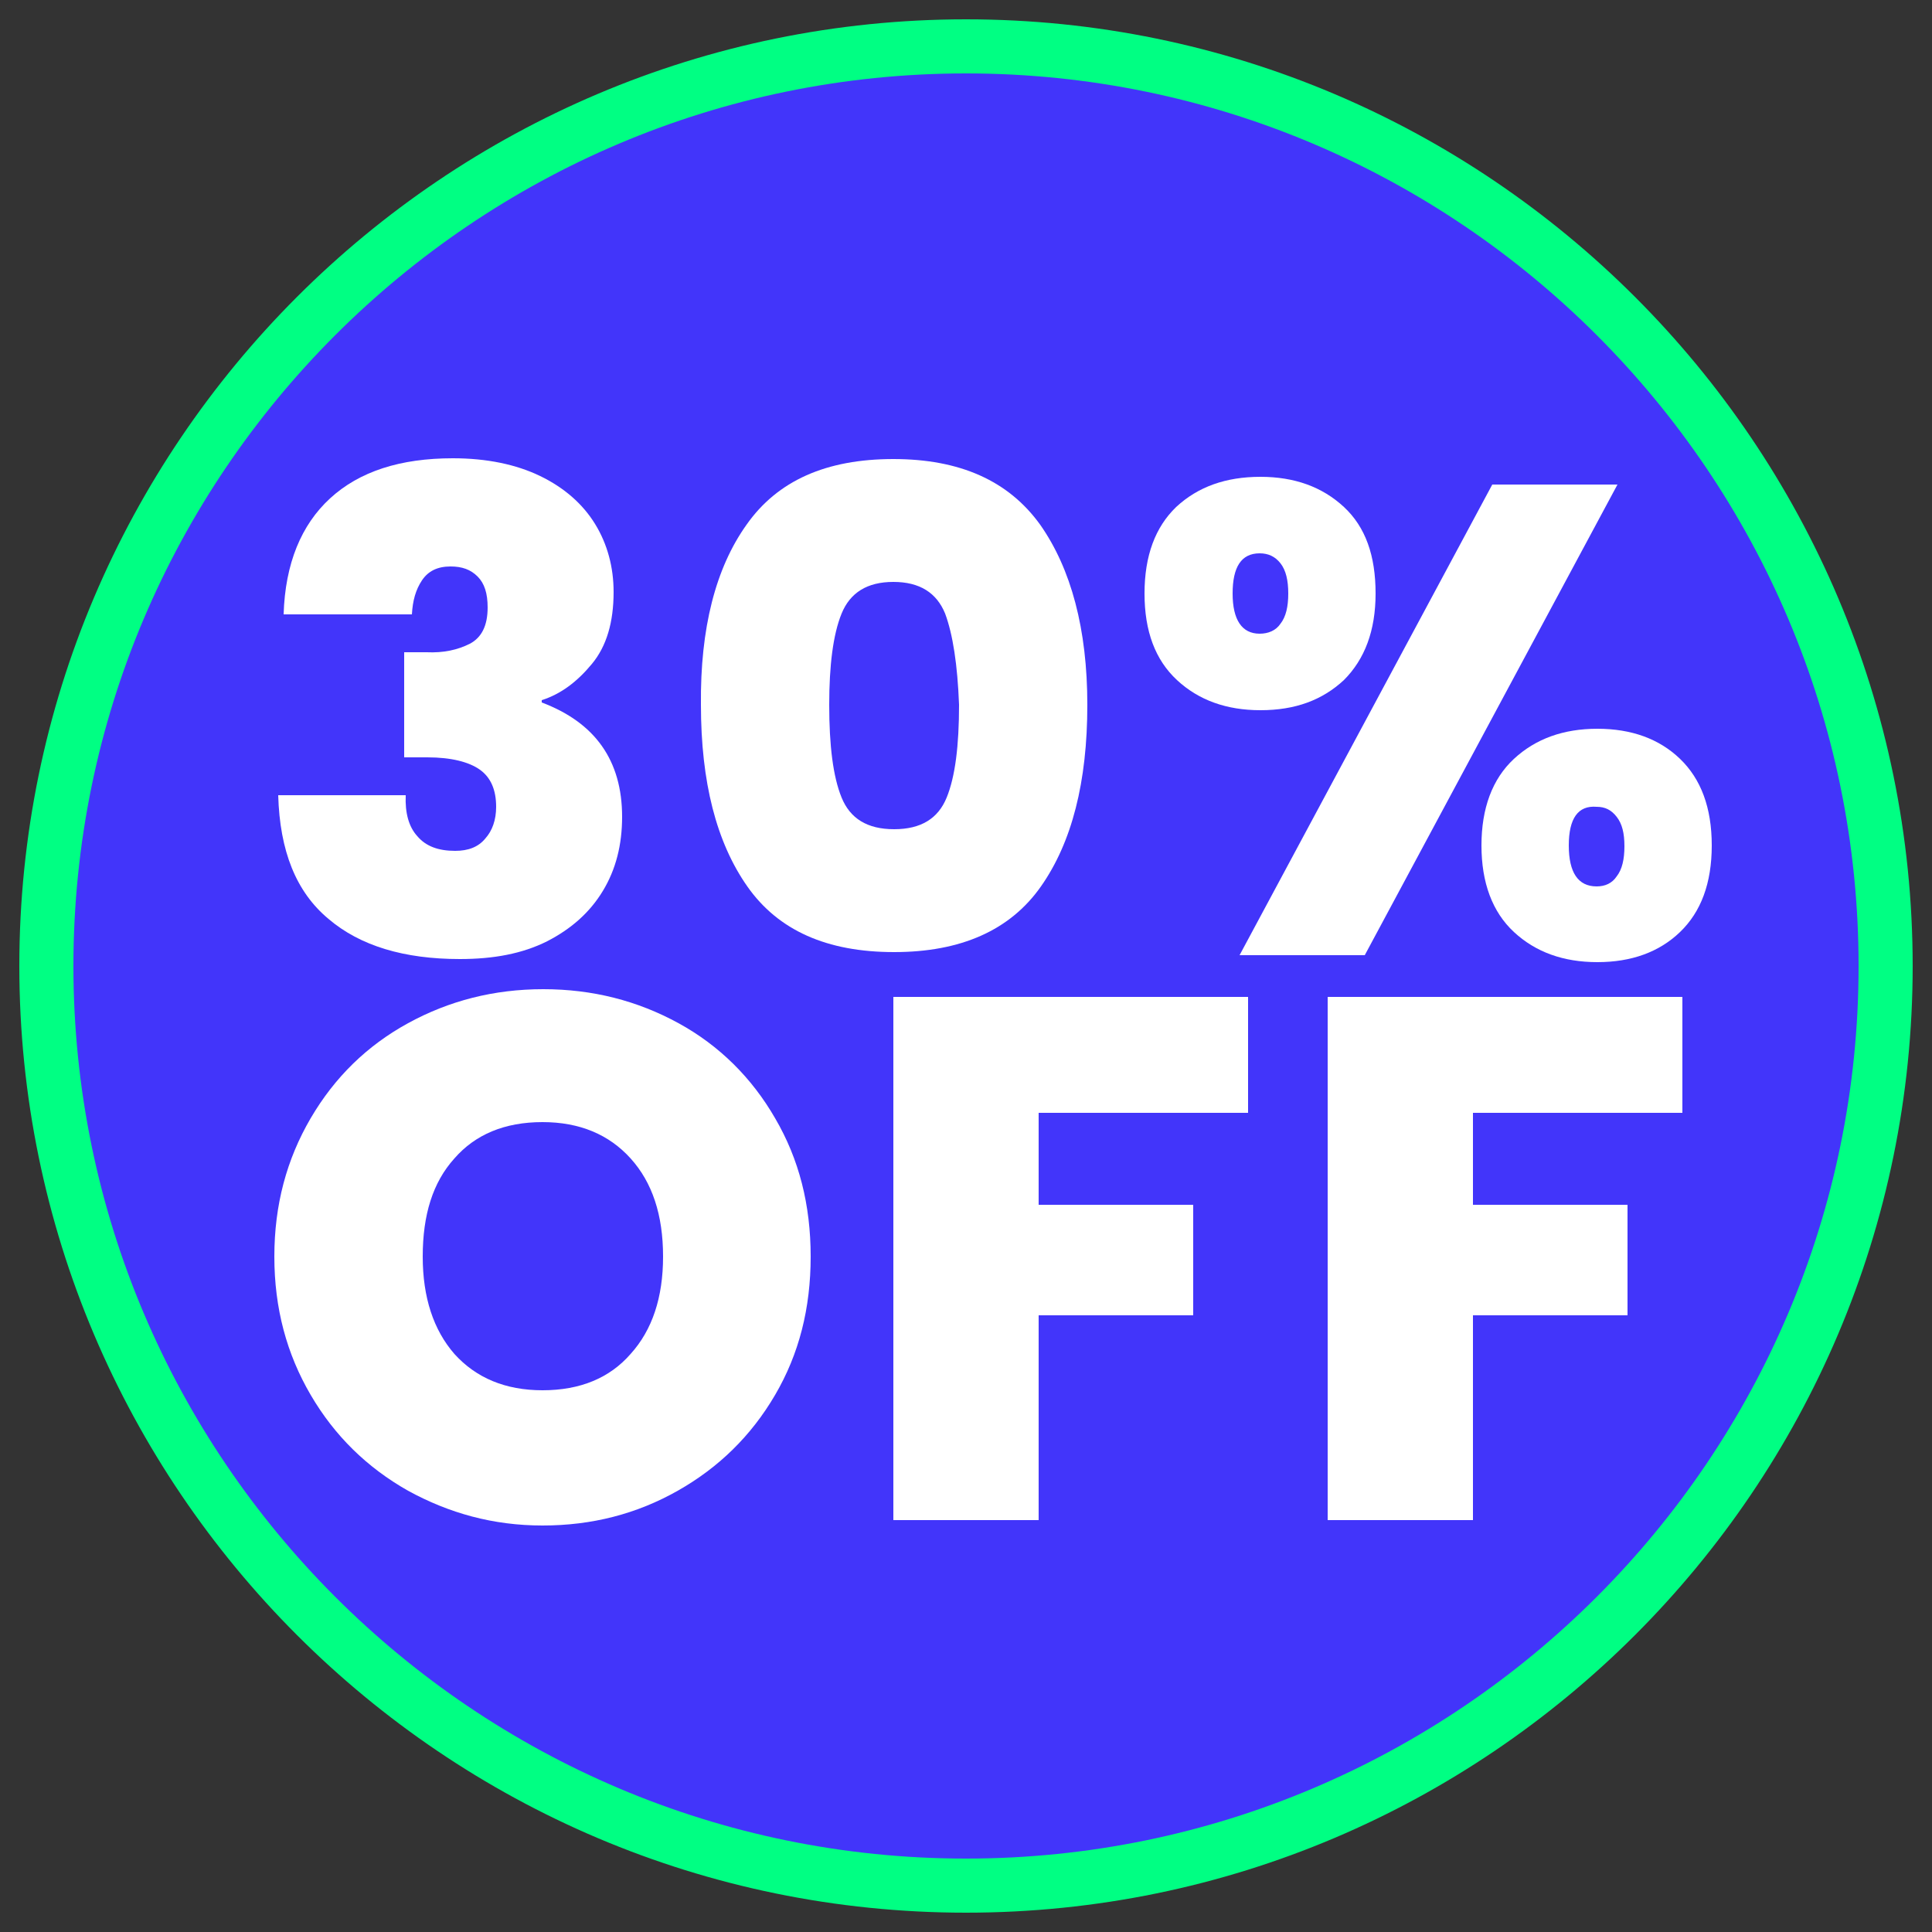 <?xml version="1.0" encoding="utf-8"?>
<!-- Generator: Adobe Illustrator 27.2.0, SVG Export Plug-In . SVG Version: 6.00 Build 0)  -->
<svg version="1.1" id="Capa_1" xmlns="http://www.w3.org/2000/svg" xmlns:xlink="http://www.w3.org/1999/xlink" x="0px" y="0px"
	 viewBox="0 0 250 250" style="enable-background:new 0 0 250 250;" xml:space="preserve">
<rect x="0" y="0" width="250" height="250" fill="#333333" stroke="none"/>
<style type="text/css">
	.st0{fill:#4235FA;stroke:#00FF83;stroke-width:7;stroke-miterlimit:10;}
	.st1{fill:#FFFFFF;}
</style>
<path class="st0" d="M125,244C59.4,244,6,190.6,6,125S59.4,6,125,6s119,53.4,119,119S190.6,244,125,244z"/>
<g>
	<path class="st1" d="M42.7,64.5c3.8-3.5,9.1-5.2,15.9-5.2c4.4,0,8.2,0.8,11.3,2.3c3.1,1.5,5.5,3.6,7.1,6.2c1.6,2.6,2.4,5.6,2.4,8.8
		c0,3.9-0.9,7-2.8,9.3s-4,3.9-6.5,4.7v0.3c6.9,2.6,10.4,7.5,10.4,14.8c0,3.6-0.8,6.8-2.5,9.6c-1.7,2.8-4.1,4.9-7.2,6.5
		c-3.2,1.6-6.9,2.3-11.3,2.3c-7.2,0-12.9-1.7-17-5.2c-4.2-3.5-6.3-8.8-6.5-16h16.5c-0.1,2.3,0.4,4.1,1.5,5.3
		c1.1,1.3,2.7,1.9,4.9,1.9c1.7,0,3-0.5,3.9-1.6c0.9-1,1.4-2.4,1.4-4.1c0-2.2-0.7-3.8-2.1-4.8c-1.4-1-3.7-1.6-6.8-1.6h-3V84.4h2.9
		c2.2,0.1,4-0.3,5.6-1.1c1.5-0.8,2.3-2.3,2.3-4.7c0-1.8-0.4-3.1-1.3-4c-0.9-0.9-2-1.3-3.5-1.3c-1.7,0-2.9,0.6-3.7,1.8
		c-0.8,1.2-1.2,2.6-1.3,4.4H36.7C36.9,72.9,39,67.9,42.7,64.5z"/>
	<path class="st1" d="M96.6,67.9c4-5.7,10.3-8.5,19-8.5c8.6,0,14.9,2.8,19,8.5c4,5.7,6.1,13.5,6.1,23.3c0,10-2,17.8-6,23.5
		c-4,5.7-10.4,8.5-19,8.5c-8.7,0-15-2.8-19-8.5c-4-5.7-6-13.5-6-23.5C90.6,81.3,92.6,73.5,96.6,67.9z M122.3,79.4
		c-1.1-2.7-3.3-4.1-6.7-4.1c-3.4,0-5.6,1.4-6.7,4.1c-1.1,2.7-1.6,6.7-1.6,11.8c0,5.3,0.5,9.3,1.6,12c1.1,2.7,3.3,4.1,6.8,4.1
		s5.7-1.4,6.8-4.1c1.1-2.7,1.6-6.7,1.6-12C123.9,86,123.3,82.1,122.3,79.4z"/>
	<path class="st1" d="M152.2,65.6c2.8-2.6,6.4-3.9,10.9-3.9c4.4,0,8,1.3,10.8,3.9s4.1,6.3,4.1,11.2c0,4.8-1.4,8.5-4.1,11.2
		c-2.8,2.6-6.3,3.9-10.8,3.9c-4.4,0-8-1.3-10.8-3.9c-2.8-2.6-4.2-6.3-4.2-11.2C148.1,71.9,149.5,68.2,152.2,65.6z M159.5,76.8
		c0,3.4,1.2,5.2,3.5,5.2c1.1,0,2.1-0.4,2.7-1.3c0.7-0.9,1-2.2,1-3.9s-0.3-3-1-3.9c-0.7-0.9-1.6-1.3-2.7-1.3
		C160.6,71.6,159.5,73.4,159.5,76.8z M209.3,62.7l-32.7,60.9h-16.2l32.7-60.9H209.3z M195.9,98.2c2.8-2.6,6.4-3.9,10.8-3.9
		c4.4,0,8,1.3,10.7,3.9c2.7,2.6,4.1,6.3,4.1,11.2c0,4.9-1.4,8.6-4.1,11.2c-2.7,2.6-6.3,3.9-10.7,3.9c-4.4,0-8-1.3-10.8-3.9
		c-2.8-2.6-4.2-6.4-4.2-11.2C191.7,104.6,193.1,100.8,195.9,98.2z M203,109.4c0,3.5,1.2,5.3,3.6,5.3c1.1,0,2-0.4,2.6-1.3
		c0.7-0.9,1-2.2,1-3.9c0-1.7-0.3-2.9-1-3.8c-0.7-0.9-1.5-1.3-2.6-1.3C204.2,104.2,203,105.9,203,109.4z"/>
</g>
<g>
	<path class="st1" d="M52.8,192.9c-5.3-3-9.5-7.1-12.6-12.4c-3.1-5.3-4.7-11.2-4.7-17.9c0-6.7,1.6-12.6,4.7-17.9
		c3.1-5.3,7.3-9.4,12.6-12.3c5.3-2.9,11.1-4.4,17.5-4.4c6.4,0,12.2,1.5,17.5,4.4c5.3,2.9,9.5,7.1,12.5,12.3
		c3.1,5.3,4.6,11.2,4.6,17.9c0,6.7-1.5,12.6-4.6,17.9c-3.1,5.3-7.3,9.4-12.6,12.4c-5.3,3-11.1,4.5-17.5,4.5S58.1,195.8,52.8,192.9z
		 M81.6,175.2c2.8-3.1,4.2-7.3,4.2-12.6c0-5.4-1.4-9.6-4.2-12.7s-6.6-4.7-11.4-4.7c-4.9,0-8.7,1.6-11.4,4.7
		c-2.8,3.1-4.1,7.3-4.1,12.7c0,5.3,1.4,9.5,4.1,12.6c2.8,3.1,6.6,4.7,11.4,4.7C75.1,179.9,78.9,178.3,81.6,175.2z"/>
	<path class="st1" d="M161.5,129v15h-27.1v11.9h20v14.3h-20v26.5h-18.8V129H161.5z"/>
	<path class="st1" d="M217.7,129v15h-27.1v11.9h20v14.3h-20v26.5h-18.8V129H217.7z"/>
</g>
</svg>
